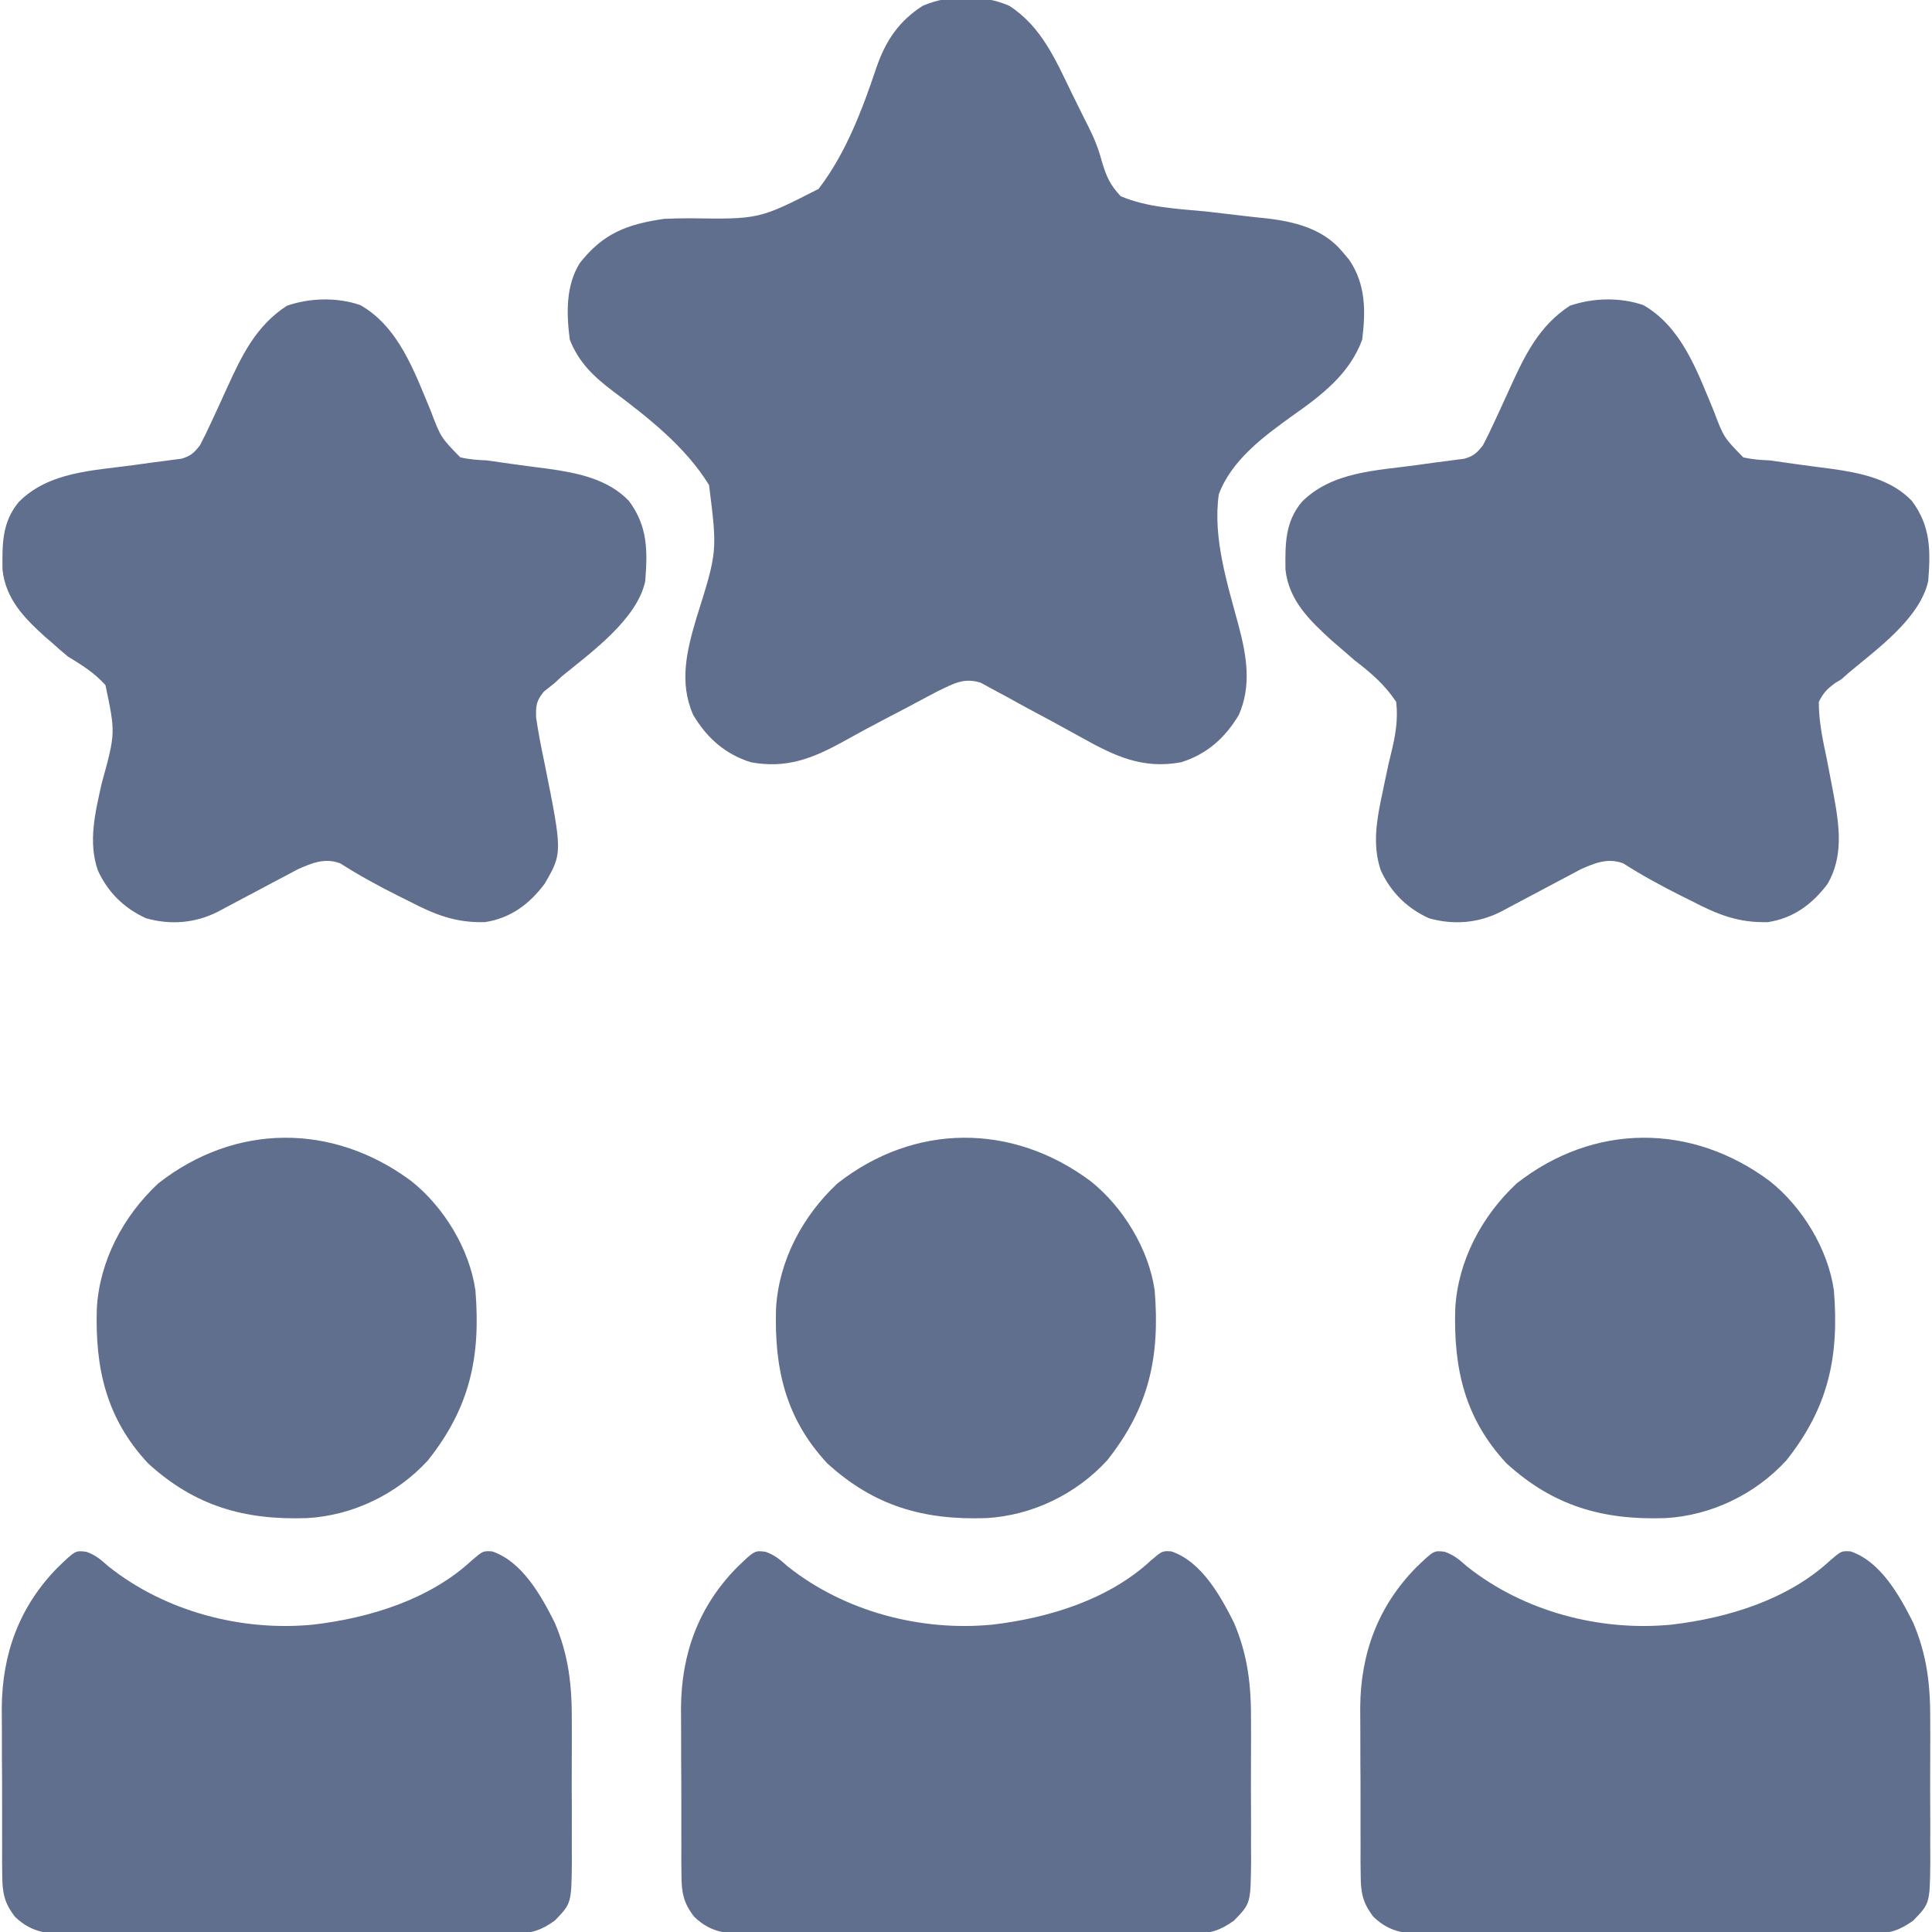 <svg width="48" height="48" viewBox="0 0 48 48" fill="none" xmlns="http://www.w3.org/2000/svg">
<g id="Simplification" clip-path="url(#clip0_415_809)">
<path id="Vector" d="M25.078 0.146C25.874 0.661 26.225 1.484 26.625 2.309C26.681 2.422 26.737 2.535 26.793 2.648C26.82 2.704 26.848 2.76 26.876 2.817C26.931 2.93 26.988 3.042 27.045 3.154C27.186 3.434 27.291 3.695 27.372 3.999C27.484 4.374 27.573 4.59 27.844 4.875C28.51 5.159 29.27 5.187 29.983 5.256C30.278 5.289 30.573 5.324 30.868 5.36C31.051 5.382 31.234 5.402 31.418 5.42C32.152 5.5 32.885 5.677 33.369 6.275C33.42 6.336 33.471 6.397 33.524 6.46C33.934 7.07 33.931 7.725 33.844 8.437C33.527 9.299 32.827 9.825 32.098 10.338C31.391 10.846 30.593 11.438 30.281 12.281C30.125 13.368 30.5 14.524 30.779 15.565C30.973 16.304 31.096 17.038 30.779 17.76C30.438 18.334 29.983 18.739 29.344 18.938C28.38 19.116 27.686 18.779 26.87 18.324C26.407 18.066 25.94 17.814 25.472 17.565C25.303 17.474 25.135 17.381 24.967 17.287C24.862 17.231 24.758 17.175 24.65 17.117C24.556 17.066 24.463 17.015 24.366 16.962C23.941 16.826 23.681 16.992 23.293 17.175C23.215 17.216 23.138 17.258 23.057 17.3C22.97 17.347 22.882 17.393 22.791 17.441C22.699 17.49 22.607 17.539 22.512 17.59C22.318 17.691 22.124 17.793 21.93 17.894C21.599 18.068 21.27 18.245 20.943 18.428C20.188 18.844 19.536 19.101 18.656 18.938C18.017 18.739 17.562 18.334 17.221 17.76C16.866 16.95 17.064 16.157 17.305 15.346C17.824 13.702 17.824 13.702 17.616 12.051C17.033 11.102 16.11 10.378 15.228 9.718C14.751 9.358 14.377 9.003 14.156 8.437C14.073 7.795 14.052 7.105 14.403 6.538C14.989 5.794 15.571 5.574 16.5 5.437C16.71 5.427 16.919 5.425 17.129 5.423C18.858 5.448 18.858 5.448 20.336 4.694C21.014 3.815 21.424 2.722 21.775 1.677C22.001 1.02 22.329 0.526 22.922 0.146C23.566 -0.14 24.434 -0.14 25.078 0.146Z" fill="#606F8E"/>
<path id="Vector_2" d="M8.951 7.579C9.908 8.126 10.293 9.23 10.697 10.196C10.951 10.867 10.951 10.867 11.435 11.362C11.658 11.415 11.864 11.429 12.094 11.438C12.288 11.464 12.482 11.492 12.676 11.521C12.992 11.565 13.307 11.607 13.624 11.647C14.346 11.749 15.103 11.898 15.627 12.447C16.094 13.078 16.09 13.679 16.031 14.438C15.827 15.392 14.675 16.217 13.951 16.81C13.895 16.862 13.839 16.915 13.781 16.969C13.693 17.039 13.604 17.11 13.513 17.182C13.326 17.412 13.312 17.522 13.319 17.824C13.373 18.188 13.441 18.548 13.518 18.908C13.977 21.189 13.977 21.189 13.531 21.958C13.153 22.463 12.682 22.814 12.048 22.91C11.316 22.93 10.803 22.723 10.16 22.389C10.069 22.343 9.978 22.298 9.884 22.252C9.392 22.005 8.916 21.745 8.452 21.449C8.068 21.308 7.757 21.438 7.396 21.598C7.294 21.652 7.193 21.706 7.089 21.762C7.034 21.791 6.979 21.819 6.923 21.849C6.75 21.94 6.577 22.032 6.404 22.125C6.231 22.217 6.057 22.309 5.883 22.401C5.725 22.484 5.569 22.568 5.412 22.652C4.852 22.936 4.237 22.986 3.629 22.814C3.088 22.57 2.679 22.168 2.432 21.627C2.183 20.916 2.368 20.176 2.527 19.463C2.871 18.212 2.871 18.212 2.62 17.021C2.35 16.72 2.032 16.52 1.688 16.312C1.55 16.198 1.415 16.082 1.283 15.961C1.225 15.911 1.167 15.862 1.108 15.811C0.585 15.336 0.142 14.877 0.062 14.152C0.055 13.517 0.048 12.973 0.469 12.469C1.219 11.716 2.319 11.693 3.316 11.556C3.401 11.544 3.486 11.532 3.573 11.52C3.739 11.496 3.906 11.475 4.072 11.454C4.148 11.444 4.224 11.434 4.303 11.423C4.37 11.414 4.438 11.406 4.507 11.397C4.739 11.329 4.819 11.253 4.969 11.062C5.065 10.88 5.155 10.695 5.24 10.508C5.291 10.398 5.342 10.288 5.395 10.175C5.475 10.001 5.554 9.828 5.633 9.654C6.005 8.835 6.356 8.1 7.126 7.597C7.701 7.398 8.372 7.382 8.951 7.579Z" fill="#606F8E"/>
<path id="Vector_3" d="M40.826 7.579C41.783 8.126 42.169 9.23 42.572 10.196C42.826 10.867 42.826 10.867 43.31 11.362C43.533 11.415 43.739 11.429 43.969 11.438C44.163 11.464 44.357 11.492 44.551 11.521C44.867 11.565 45.182 11.607 45.499 11.647C46.221 11.749 46.978 11.898 47.502 12.447C47.969 13.077 47.966 13.68 47.906 14.438C47.696 15.368 46.628 16.13 45.933 16.713C45.842 16.793 45.842 16.793 45.75 16.875C45.699 16.906 45.649 16.937 45.596 16.969C45.397 17.113 45.298 17.215 45.188 17.438C45.186 17.924 45.287 18.388 45.387 18.861C45.437 19.116 45.486 19.372 45.534 19.627C45.551 19.72 45.551 19.72 45.569 19.814C45.703 20.552 45.795 21.287 45.407 21.958C45.028 22.463 44.557 22.814 43.923 22.91C43.191 22.93 42.678 22.723 42.035 22.389C41.944 22.343 41.853 22.298 41.759 22.252C41.267 22.005 40.791 21.745 40.327 21.449C39.943 21.308 39.632 21.438 39.271 21.598C39.169 21.652 39.068 21.706 38.964 21.762C38.909 21.791 38.854 21.819 38.798 21.849C38.625 21.94 38.452 22.032 38.279 22.125C38.105 22.217 37.932 22.309 37.758 22.401C37.6 22.484 37.444 22.568 37.287 22.652C36.727 22.936 36.111 22.986 35.504 22.814C34.963 22.57 34.554 22.168 34.307 21.627C34.079 20.977 34.217 20.3 34.358 19.644C34.37 19.582 34.383 19.521 34.396 19.458C34.504 18.947 34.504 18.947 34.565 18.7C34.67 18.272 34.739 17.881 34.688 17.438C34.401 17.007 34.067 16.722 33.656 16.406C33.525 16.294 33.394 16.18 33.264 16.066C33.205 16.016 33.147 15.966 33.086 15.914C32.535 15.411 32.022 14.92 31.937 14.152C31.93 13.517 31.924 12.973 32.344 12.469C33.094 11.716 34.194 11.693 35.191 11.556C35.276 11.544 35.361 11.532 35.448 11.52C35.614 11.496 35.781 11.475 35.947 11.454C36.023 11.444 36.099 11.434 36.178 11.423C36.245 11.414 36.313 11.406 36.382 11.397C36.614 11.329 36.694 11.253 36.844 11.062C36.94 10.88 37.029 10.695 37.115 10.508C37.166 10.398 37.217 10.288 37.27 10.175C37.349 10.001 37.429 9.828 37.508 9.654C37.88 8.835 38.231 8.1 39.001 7.597C39.576 7.398 40.247 7.382 40.826 7.579Z" fill="#606F8E"/>
<path id="Vector_4" d="M35.896 38.554C36.129 38.638 36.255 38.748 36.44 38.912C37.847 40.036 39.747 40.537 41.526 40.364C42.926 40.2 44.426 39.743 45.48 38.76C45.75 38.531 45.75 38.531 45.978 38.544C46.724 38.796 47.196 39.645 47.531 40.312C47.884 41.138 47.962 41.888 47.956 42.779C47.956 42.904 47.957 43.029 47.957 43.154C47.958 43.414 47.957 43.675 47.955 43.935C47.953 44.267 47.954 44.599 47.956 44.931C47.958 45.251 47.957 45.57 47.956 45.89C47.957 46.008 47.958 46.127 47.958 46.249C47.947 47.291 47.947 47.291 47.531 47.719C47.189 47.961 46.958 48.035 46.54 48.036C46.436 48.037 46.332 48.038 46.225 48.039C46.112 48.039 45.999 48.038 45.882 48.038C45.762 48.038 45.642 48.039 45.519 48.04C45.191 48.041 44.863 48.041 44.535 48.041C44.26 48.041 43.986 48.041 43.712 48.042C43.065 48.043 42.418 48.043 41.771 48.042C41.104 48.041 40.437 48.042 39.77 48.045C39.197 48.047 38.624 48.047 38.051 48.047C37.709 48.046 37.367 48.047 37.025 48.048C36.643 48.05 36.261 48.049 35.88 48.047C35.767 48.048 35.654 48.049 35.538 48.05C34.964 48.045 34.561 48.041 34.125 47.625C33.857 47.281 33.808 47.027 33.806 46.596C33.805 46.485 33.803 46.374 33.802 46.26C33.803 46.141 33.803 46.022 33.803 45.899C33.803 45.775 33.802 45.652 33.802 45.525C33.801 45.263 33.801 45.001 33.802 44.739C33.803 44.407 33.801 44.075 33.798 43.742C33.797 43.484 33.797 43.226 33.797 42.968C33.797 42.787 33.796 42.606 33.794 42.425C33.804 41.082 34.233 39.913 35.18 38.947C35.624 38.519 35.624 38.519 35.896 38.554Z" fill="#606F8E"/>
<path id="Vector_5" d="M19.021 38.554C19.254 38.638 19.38 38.748 19.564 38.912C20.972 40.036 22.872 40.537 24.651 40.364C26.051 40.2 27.551 39.743 28.605 38.76C28.875 38.531 28.875 38.531 29.103 38.544C29.849 38.796 30.321 39.645 30.656 40.312C31.009 41.138 31.087 41.888 31.081 42.779C31.081 42.904 31.082 43.029 31.082 43.154C31.083 43.414 31.082 43.675 31.08 43.935C31.078 44.267 31.079 44.599 31.081 44.931C31.083 45.251 31.082 45.57 31.081 45.89C31.082 46.008 31.083 46.127 31.083 46.249C31.072 47.291 31.072 47.291 30.656 47.719C30.314 47.961 30.083 48.035 29.665 48.036C29.561 48.037 29.457 48.038 29.35 48.039C29.237 48.039 29.124 48.038 29.007 48.038C28.887 48.038 28.767 48.039 28.644 48.04C28.316 48.041 27.988 48.041 27.66 48.041C27.385 48.041 27.111 48.041 26.837 48.042C26.19 48.043 25.543 48.043 24.896 48.042C24.229 48.041 23.562 48.042 22.895 48.045C22.322 48.047 21.749 48.047 21.176 48.047C20.834 48.046 20.491 48.047 20.149 48.048C19.768 48.05 19.387 48.049 19.005 48.047C18.892 48.048 18.779 48.049 18.663 48.05C18.089 48.045 17.686 48.041 17.25 47.625C16.982 47.281 16.933 47.027 16.931 46.596C16.93 46.485 16.928 46.374 16.927 46.26C16.928 46.141 16.928 46.022 16.928 45.899C16.928 45.775 16.927 45.652 16.927 45.525C16.926 45.263 16.926 45.001 16.927 44.739C16.928 44.407 16.926 44.075 16.923 43.742C16.922 43.484 16.922 43.226 16.922 42.968C16.922 42.787 16.921 42.606 16.919 42.425C16.93 41.082 17.358 39.913 18.305 38.947C18.749 38.519 18.749 38.519 19.021 38.554Z" fill="#606F8E"/>
<path id="Vector_6" d="M2.146 38.554C2.379 38.638 2.505 38.748 2.689 38.912C4.097 40.036 5.997 40.537 7.776 40.364C9.176 40.2 10.676 39.743 11.73 38.76C12 38.531 12 38.531 12.228 38.544C12.974 38.796 13.446 39.645 13.781 40.312C14.134 41.138 14.212 41.888 14.206 42.779C14.206 42.904 14.207 43.029 14.207 43.154C14.208 43.414 14.207 43.675 14.205 43.935C14.203 44.267 14.204 44.599 14.207 44.931C14.208 45.251 14.207 45.57 14.206 45.89C14.207 46.008 14.208 46.127 14.208 46.249C14.197 47.291 14.197 47.291 13.781 47.719C13.439 47.961 13.208 48.035 12.79 48.036C12.686 48.037 12.582 48.038 12.475 48.039C12.362 48.039 12.249 48.038 12.132 48.038C12.012 48.038 11.893 48.039 11.769 48.04C11.441 48.041 11.113 48.041 10.785 48.041C10.51 48.041 10.236 48.041 9.962 48.042C9.315 48.043 8.668 48.043 8.021 48.042C7.354 48.041 6.687 48.042 6.02 48.045C5.447 48.047 4.874 48.047 4.301 48.047C3.959 48.046 3.617 48.047 3.274 48.048C2.893 48.05 2.511 48.049 2.13 48.047C2.017 48.048 1.904 48.049 1.788 48.05C1.214 48.045 0.811 48.041 0.375 47.625C0.107 47.281 0.058 47.027 0.056 46.596C0.055 46.485 0.054 46.374 0.052 46.26C0.053 46.141 0.053 46.022 0.053 45.899C0.053 45.775 0.052 45.652 0.052 45.525C0.051 45.263 0.051 45.001 0.052 44.739C0.053 44.407 0.051 44.075 0.048 43.742C0.047 43.484 0.047 43.226 0.047 42.968C0.047 42.787 0.046 42.606 0.044 42.425C0.055 41.082 0.483 39.913 1.43 38.947C1.874 38.519 1.874 38.519 2.146 38.554Z" fill="#606F8E"/>
<path id="Vector_7" d="M43.969 29.344C44.78 29.988 45.417 31.033 45.563 32.062C45.695 33.709 45.428 34.965 44.383 36.281C43.611 37.126 42.51 37.654 41.377 37.717C39.831 37.77 38.597 37.423 37.43 36.358C36.386 35.238 36.112 33.993 36.155 32.518C36.219 31.33 36.813 30.212 37.681 29.402C39.596 27.9 42.025 27.896 43.969 29.344Z" fill="#606F8E"/>
<path id="Vector_8" d="M27.094 29.344C27.904 29.988 28.541 31.033 28.688 32.062C28.82 33.709 28.553 34.965 27.508 36.281C26.736 37.126 25.635 37.654 24.502 37.717C22.956 37.77 21.722 37.423 20.555 36.358C19.511 35.238 19.237 33.993 19.28 32.518C19.344 31.33 19.938 30.212 20.806 29.402C22.721 27.9 25.15 27.896 27.094 29.344Z" fill="#606F8E"/>
<path id="Vector_9" d="M10.219 29.344C11.03 29.988 11.666 31.033 11.812 32.062C11.945 33.709 11.678 34.965 10.633 36.281C9.861 37.126 8.76 37.654 7.627 37.717C6.081 37.77 4.847 37.423 3.68 36.358C2.636 35.238 2.362 33.993 2.405 32.518C2.469 31.33 3.063 30.212 3.931 29.402C5.846 27.9 8.275 27.896 10.219 29.344Z" fill="#606F8E"/>
</g>
<defs>
<clipPath id="clip0_415_809">
<rect width="48" height="48" fill="white"/>
</clipPath>
</defs>
</svg>
